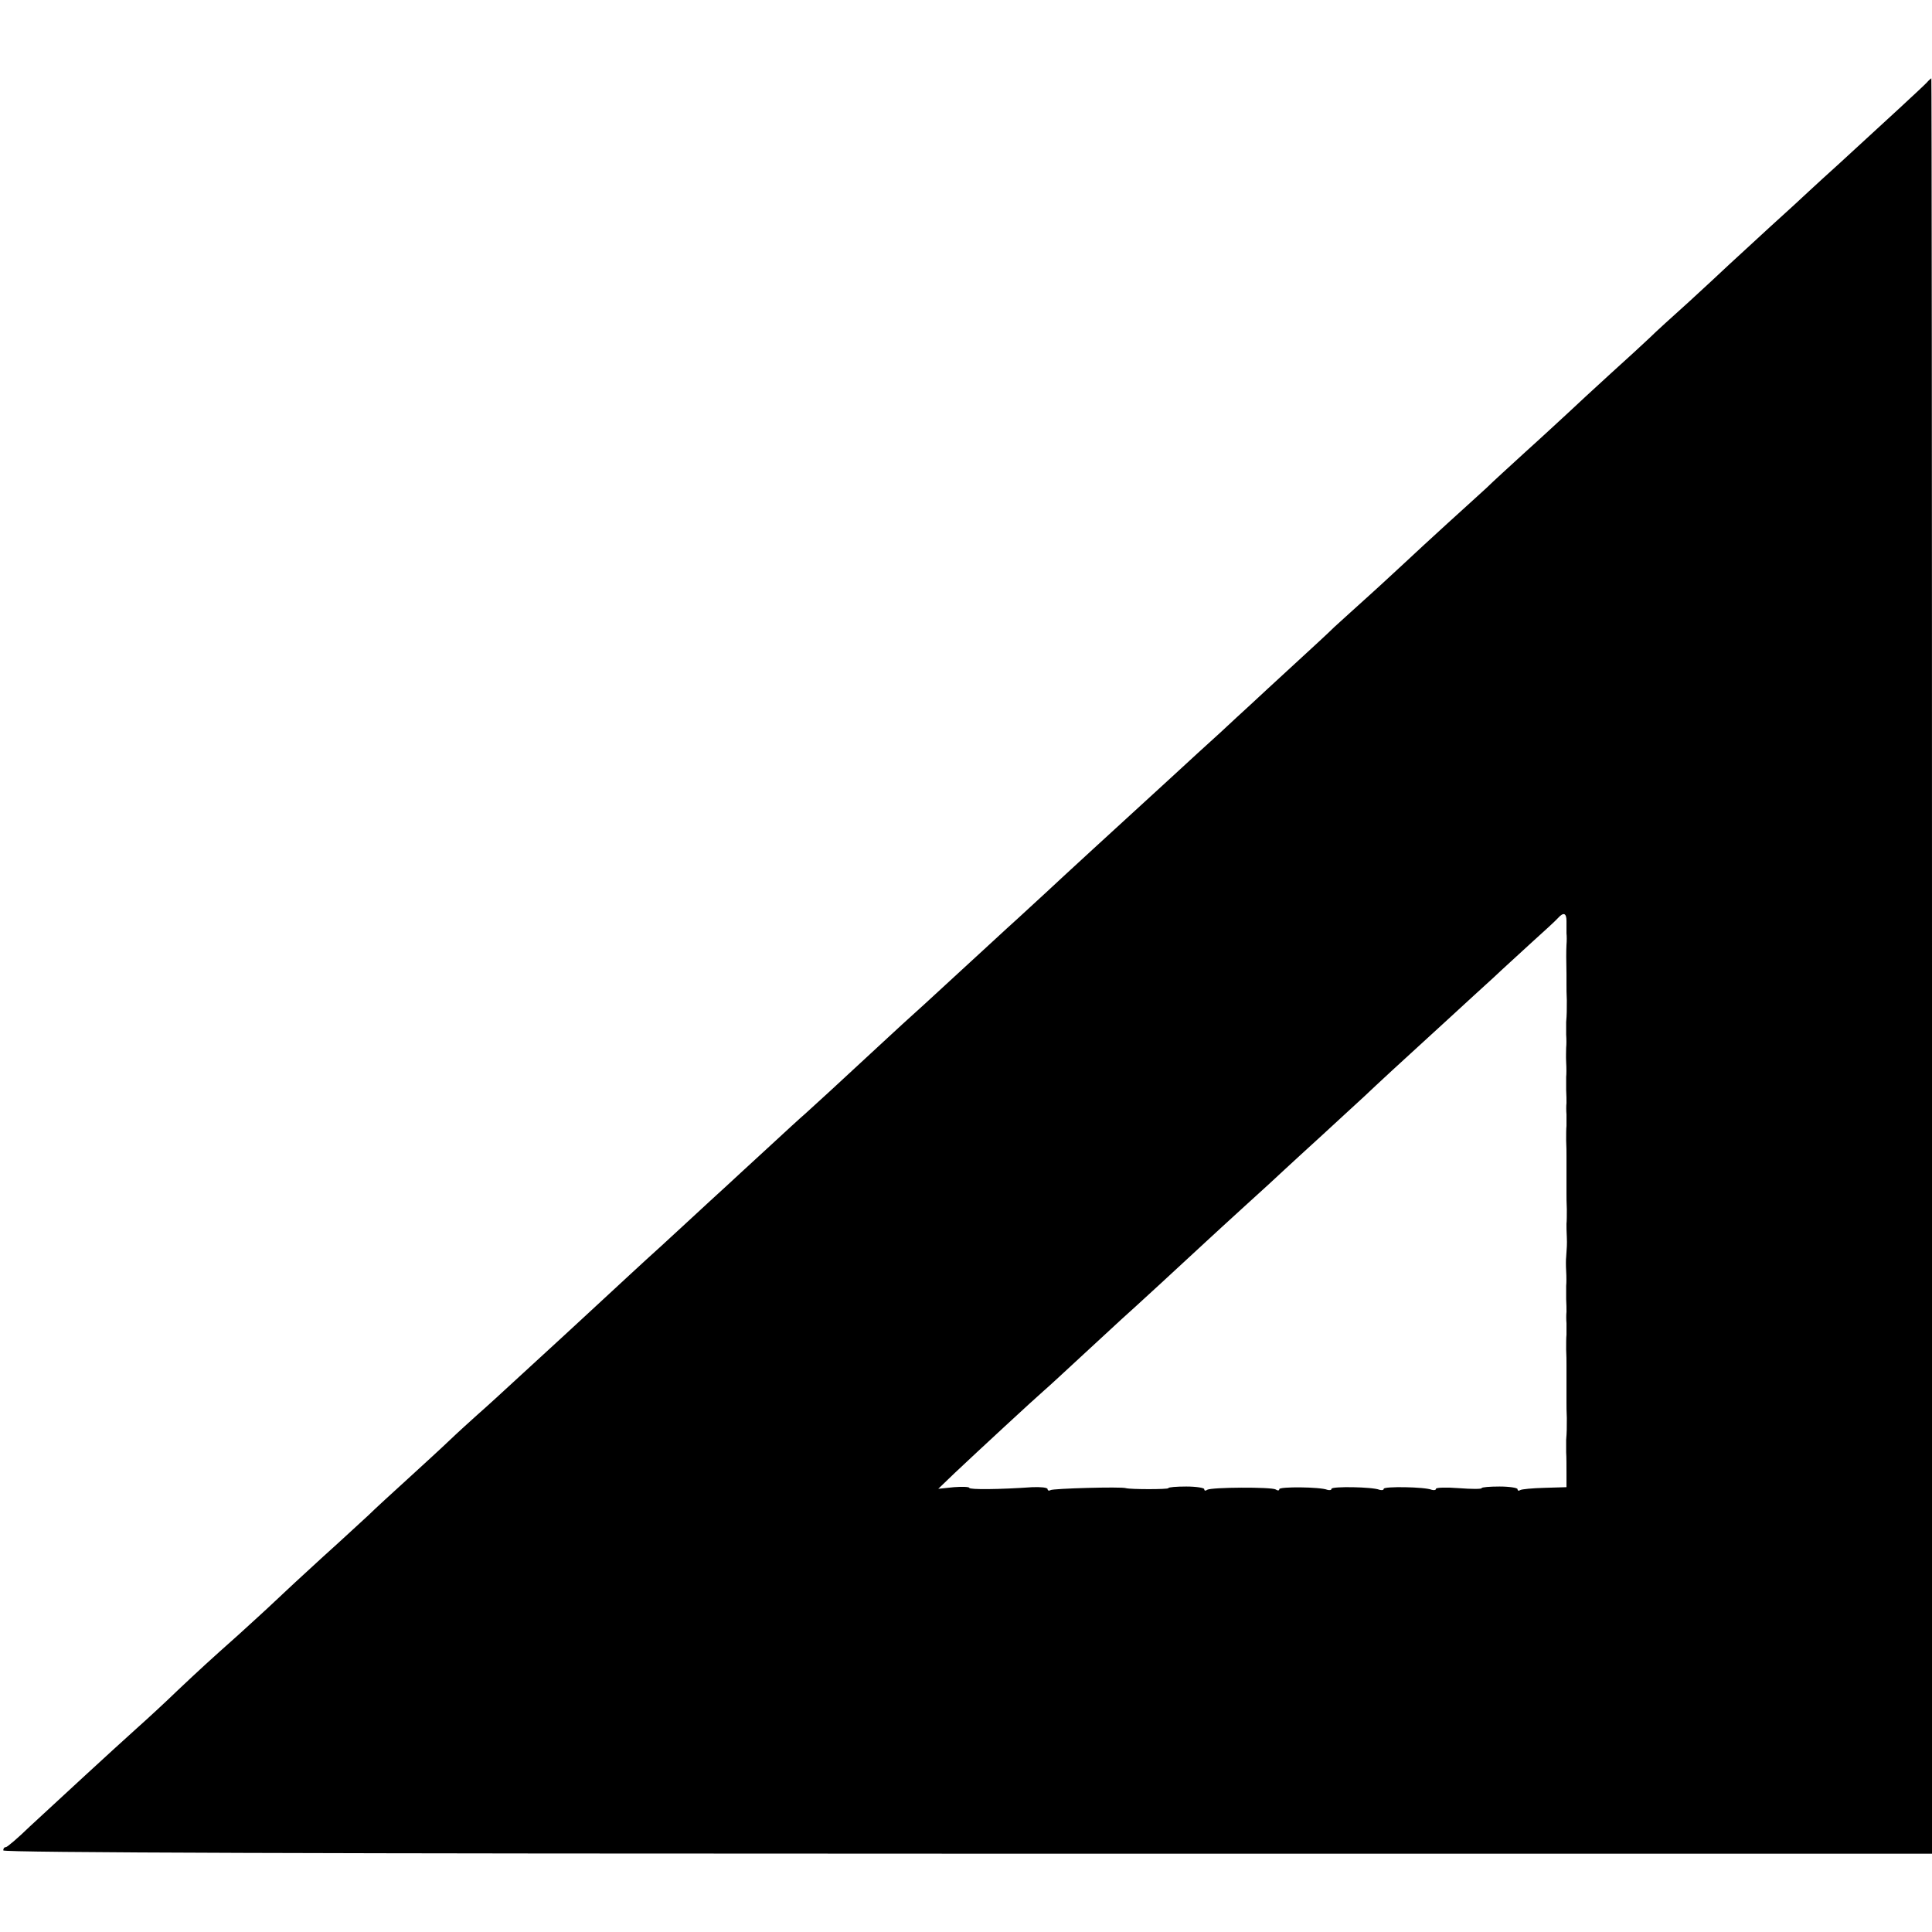 <svg version="1" xmlns="http://www.w3.org/2000/svg" width="789.333" height="789.333" viewBox="0 0 592 592"><path d="M590.4 25.3c-1 1.1-12.6 11.8-26.8 24.8-3.3 3-7.4 6.7-9.2 8.4-1.7 1.6-7.1 6.6-12 11-4.8 4.4-10.4 9.6-12.5 11.5-2 1.9-7.6 7.1-12.4 11.5-4.9 4.4-10.3 9.3-12 11-1.7 1.6-7.1 6.6-12 11-4.8 4.4-10.7 9.8-13 12-2.4 2.2-8.2 7.6-13.1 12-4.8 4.4-10.2 9.3-11.9 11-1.8 1.6-7.2 6.6-12.1 11-4.8 4.4-10.6 9.7-12.8 11.8-2.3 2.1-7.2 6.7-11.1 10.2-3.8 3.4-8.6 7.8-10.6 9.6-1.9 1.9-7.7 7.2-12.8 11.9-5.1 4.7-11 10.1-13 12-2.1 1.9-6.2 5.7-9.2 8.5-3 2.7-9.9 9-15.3 14-17.5 16-33.3 30.5-38.1 35-1.8 1.6-7.1 6.6-12 11-4.8 4.4-10.4 9.6-12.5 11.5-2.1 1.9-7.7 7.1-12.5 11.5-4.9 4.4-10 9.1-11.5 10.5-15.2 14.1-23.6 21.8-25.3 23.3-1.2 1-6.3 5.7-11.5 10.5s-10.9 10-12.7 11.7c-1.8 1.6-7.4 6.8-12.5 11.5s-10.4 9.6-11.9 10.9c-1.4 1.3-7.3 6.7-13 12S173.5 408.6 172 410c-1.5 1.4-7 6.4-12.2 11.2-5.2 4.8-11.2 10.3-13.4 12.2-2.1 1.9-6 5.4-8.5 7.8-2.5 2.4-8.4 7.8-13 12s-10 9.1-11.9 11c-2 1.8-8.2 7.6-14 12.8-5.7 5.2-12.4 11.4-14.8 13.7-2.5 2.4-7.5 6.9-11.1 10.2-9.1 8.1-11.7 10.5-18.6 17-3.3 3.2-8.9 8.4-12.5 11.6-7.8 7-23.6 21.6-32.9 30.2-3.6 3.5-6.9 6.3-7.3 6.3-.5 0-.8.4-.8 1 0 .7 99.2 1 295.5 1H592V296c0-149.6-.1-272-.2-272-.2.1-.8.6-1.4 1.3zM480 282.2v3.8c.1.8.1 2.4 0 3.5-.1 1.8-.1 5 0 9v3.2c0 1 0 3.1.1 4.8 0 3 0 4.4-.2 6.7v3.8c.1 1.4.1 3.2 0 4 0 .8-.1 2.8 0 4.5.1 1.6.1 3.7 0 4.5v4c.1 1.4.1 3.2.1 4-.1.8-.1 2.4 0 3.5v3.5c-.1.8-.1 2.8-.1 4.5.1 1.6.1 3.8.1 4.7v11.5c0 1 0 3.1.1 4.8 0 1.6 0 3.7-.1 4.5 0 .8 0 2.6.1 4 .1 2.4 0 3.2-.2 6.2-.1.7-.1 2.6 0 4.3.1 1.6.1 3.7 0 4.5v4c.1 1.4.1 3.2.1 4-.1.8-.1 2.4 0 3.5v3.5c-.1.8-.1 2.8-.1 4.5.1 1.6.1 3.8.1 4.7v11.5c0 1 0 3.1.1 4.8 0 3 0 4.4-.2 6.7v3.8c.1 1.4.1 4.3.1 6.6v4.1l-6.7.2c-3.7.1-7 .4-7.5.7-.4.3-.8.2-.8-.3 0-.4-2.5-.8-5.5-.8s-5.5.2-5.5.5-3.1.3-7 0c-3.8-.3-7-.2-7 .2s-.6.5-1.3.3c-2.1-.9-14.7-1.1-14.7-.3 0 .4-.6.5-1.3.3-2.1-.9-14.7-1.1-14.7-.3 0 .4-.6.5-1.3.3-2.2-.9-14.7-1-14.7-.2 0 .5-.5.5-1.1.1-1.4-.8-19.6-.7-21 .1-.5.4-.9.3-.9-.2 0-.4-2.5-.8-5.5-.8s-5.5.2-5.5.5c0 .4-11.6.4-13 0-1.4-.5-22.4.1-23.1.6-.5.3-.9.1-.9-.3 0-.5-2.1-.7-4.7-.6-10 .7-19.3.8-19.3.2 0-.3-2.1-.4-4.7-.2l-4.8.5 5.1-4.9c7-6.6 24.4-22.7 27.3-25.2 1.3-1.1 6.7-6.1 12.1-11.1 5.4-5 10.6-9.8 11.7-10.8 2.3-2 21.1-19.3 25.8-23.7 1.8-1.7 7.2-6.6 12-11 4.9-4.4 10.3-9.4 12-11 1.8-1.7 7.2-6.6 12-11s10.4-9.6 12.5-11.5c4.1-3.9 10.6-9.9 25.5-23.5 5.4-5 11.8-10.8 14.2-13 2.3-2.2 7.5-6.9 11.4-10.5 4-3.6 7.7-7 8.3-7.7 1.7-1.9 2.6-1.5 2.6.9z"/></svg>